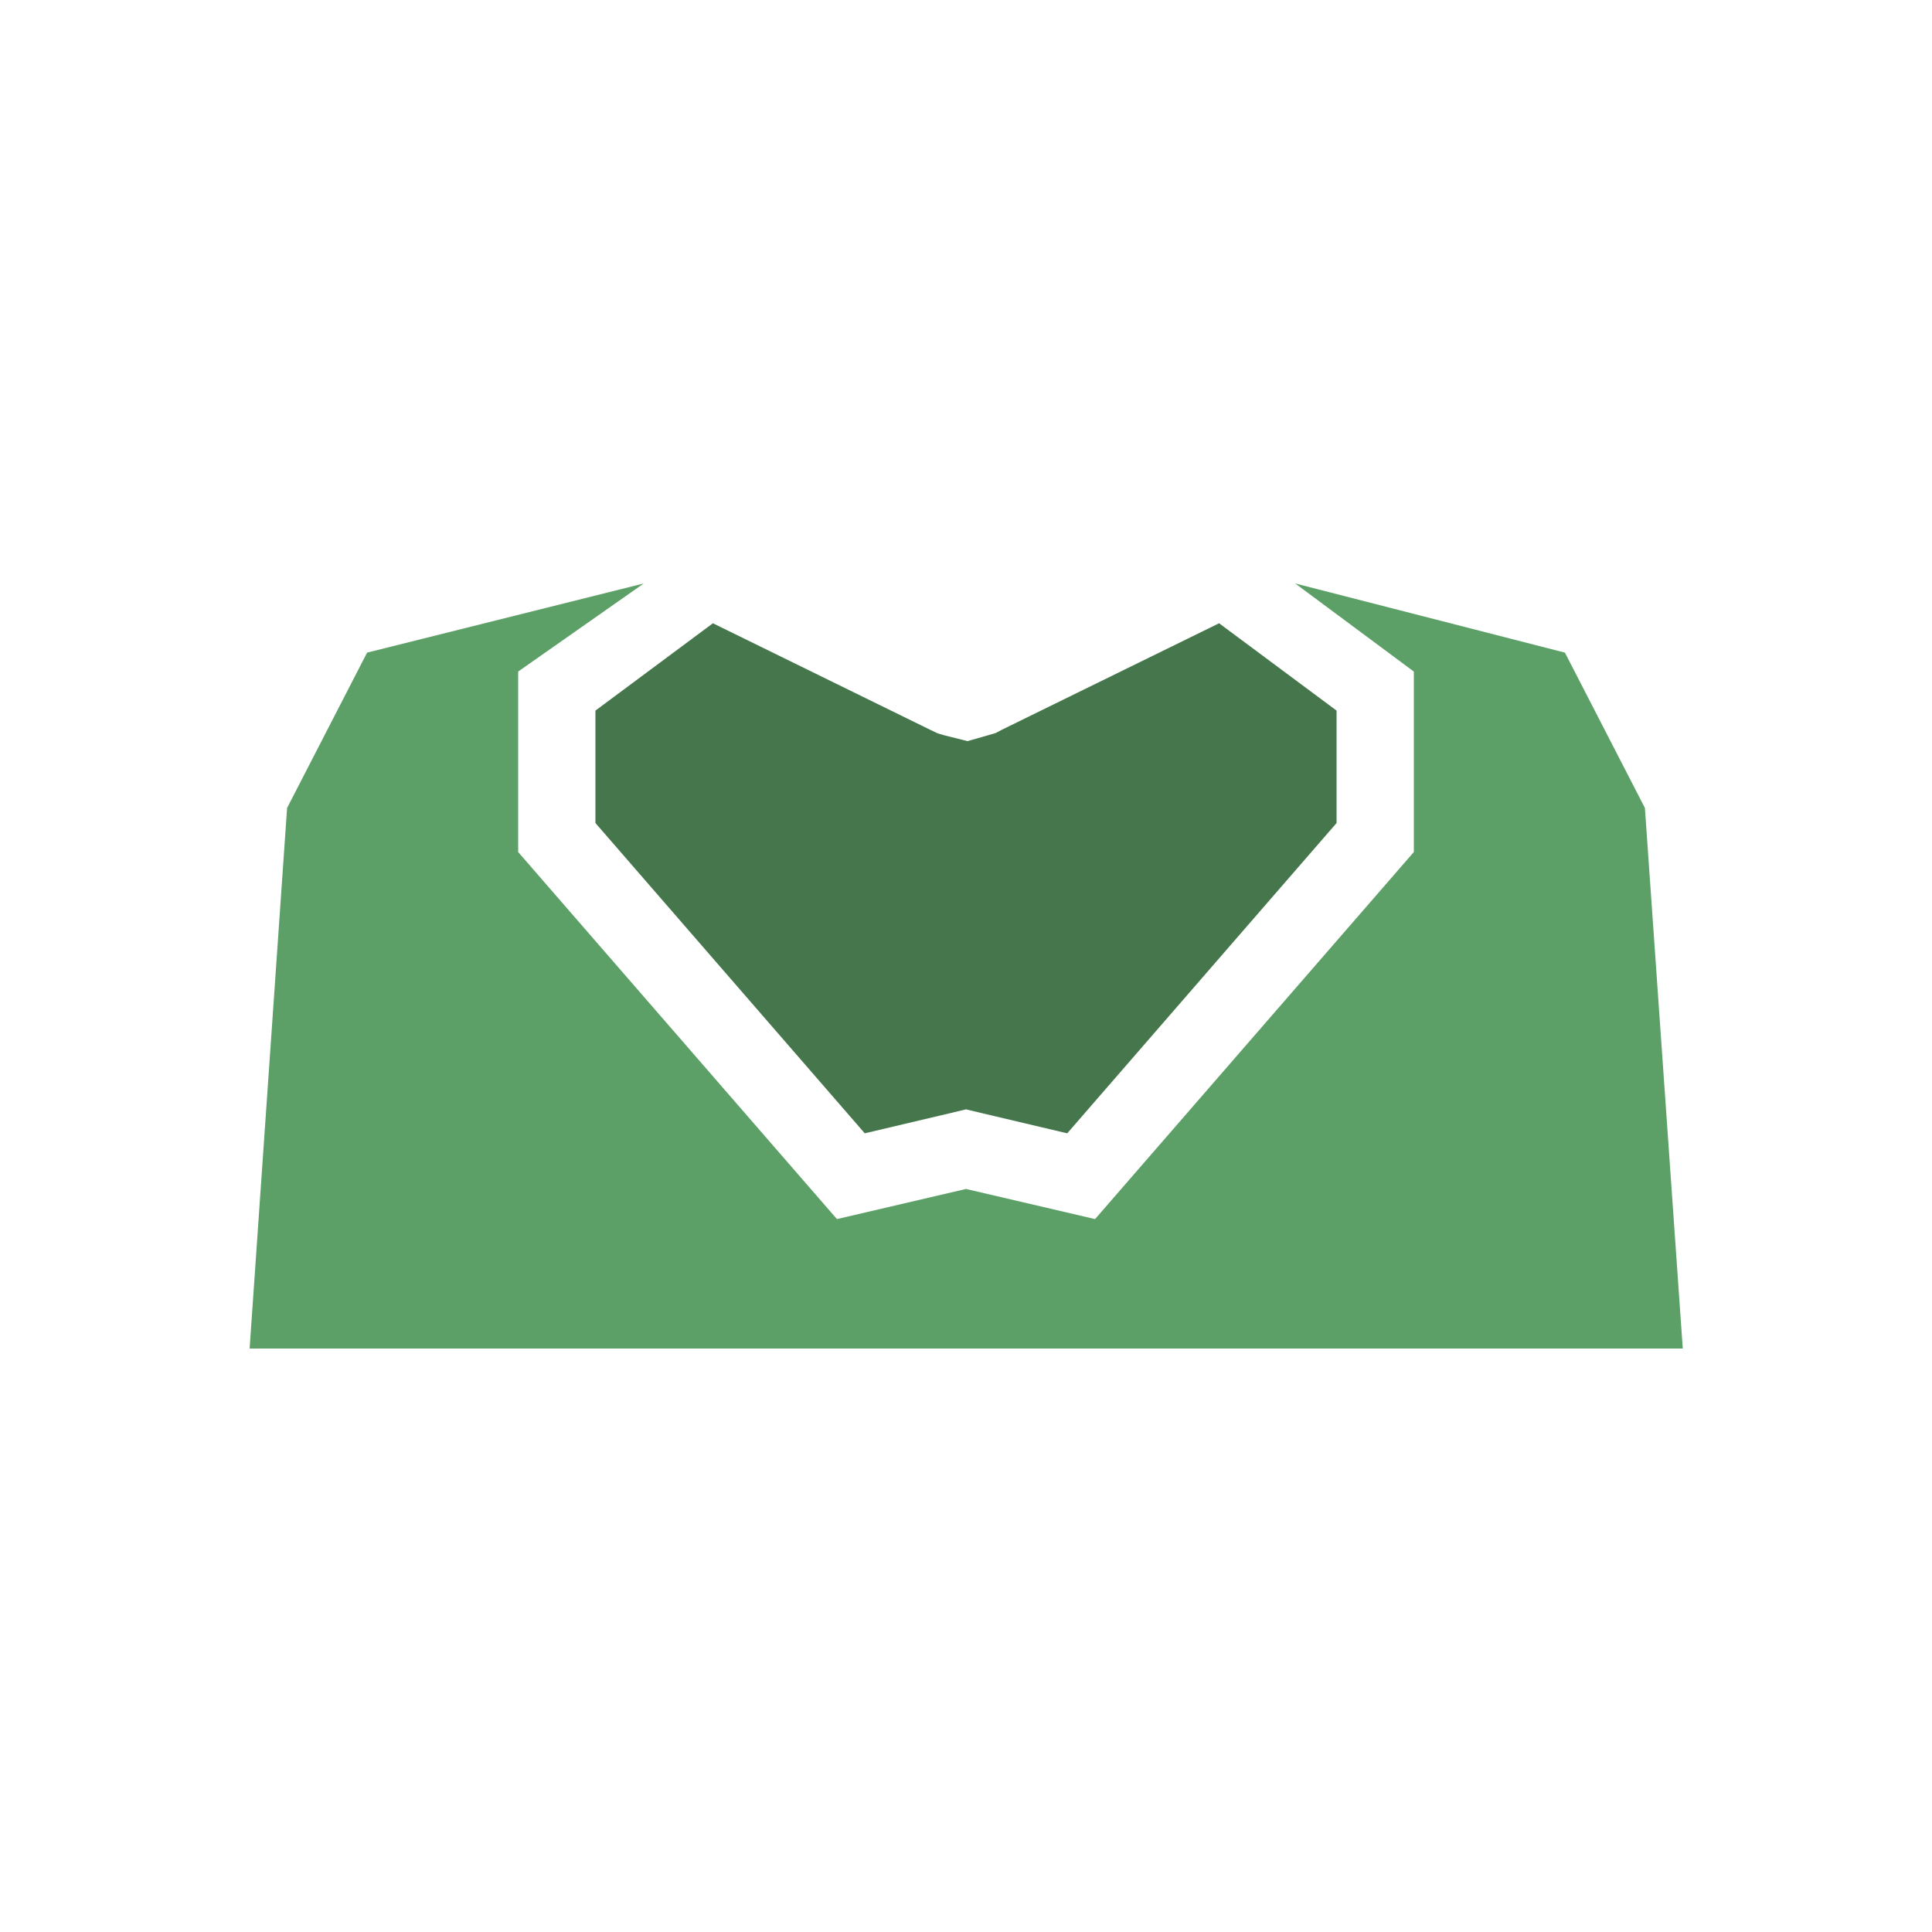 <?xml version="1.0" encoding="utf-8"?><svg id="Layer_1" data-name="Layer 1" xmlns="http://www.w3.org/2000/svg" viewBox="0 0 50 50"><defs><style>.cls-1{fill:none;}.cls-2{fill:#46774c;}.cls-3{fill:#5ca067;}</style></defs><title>devils-beeftub</title><polygon class="cls-1" points="21.66 31.55 25 30.77 28.34 31.55 25 30.77 21.66 31.55"/><polygon class="cls-2" points="15.41 21.3 22.38 29.33 24.54 28.82 25 28.71 25.46 28.82 27.62 29.33 34.59 21.3 34.59 18.39 31.55 16.13 25.92 18.89 25.77 18.97 25.6 19.02 25.04 19.18 24.44 19.03 24.27 18.98 24.08 18.89 18.45 16.13 15.41 18.39 15.41 21.3"/><polygon class="cls-3" points="42.57 20.91 40.5 16.89 33.52 15.1 36.59 17.38 36.59 22.05 28.34 31.55 25 30.77 21.66 31.55 13.41 22.05 13.41 17.38 16.66 15.1 16.38 15.17 9.5 16.89 7.43 20.91 6.46 34.9 25 34.9 43.55 34.9 42.57 20.91"/></svg>